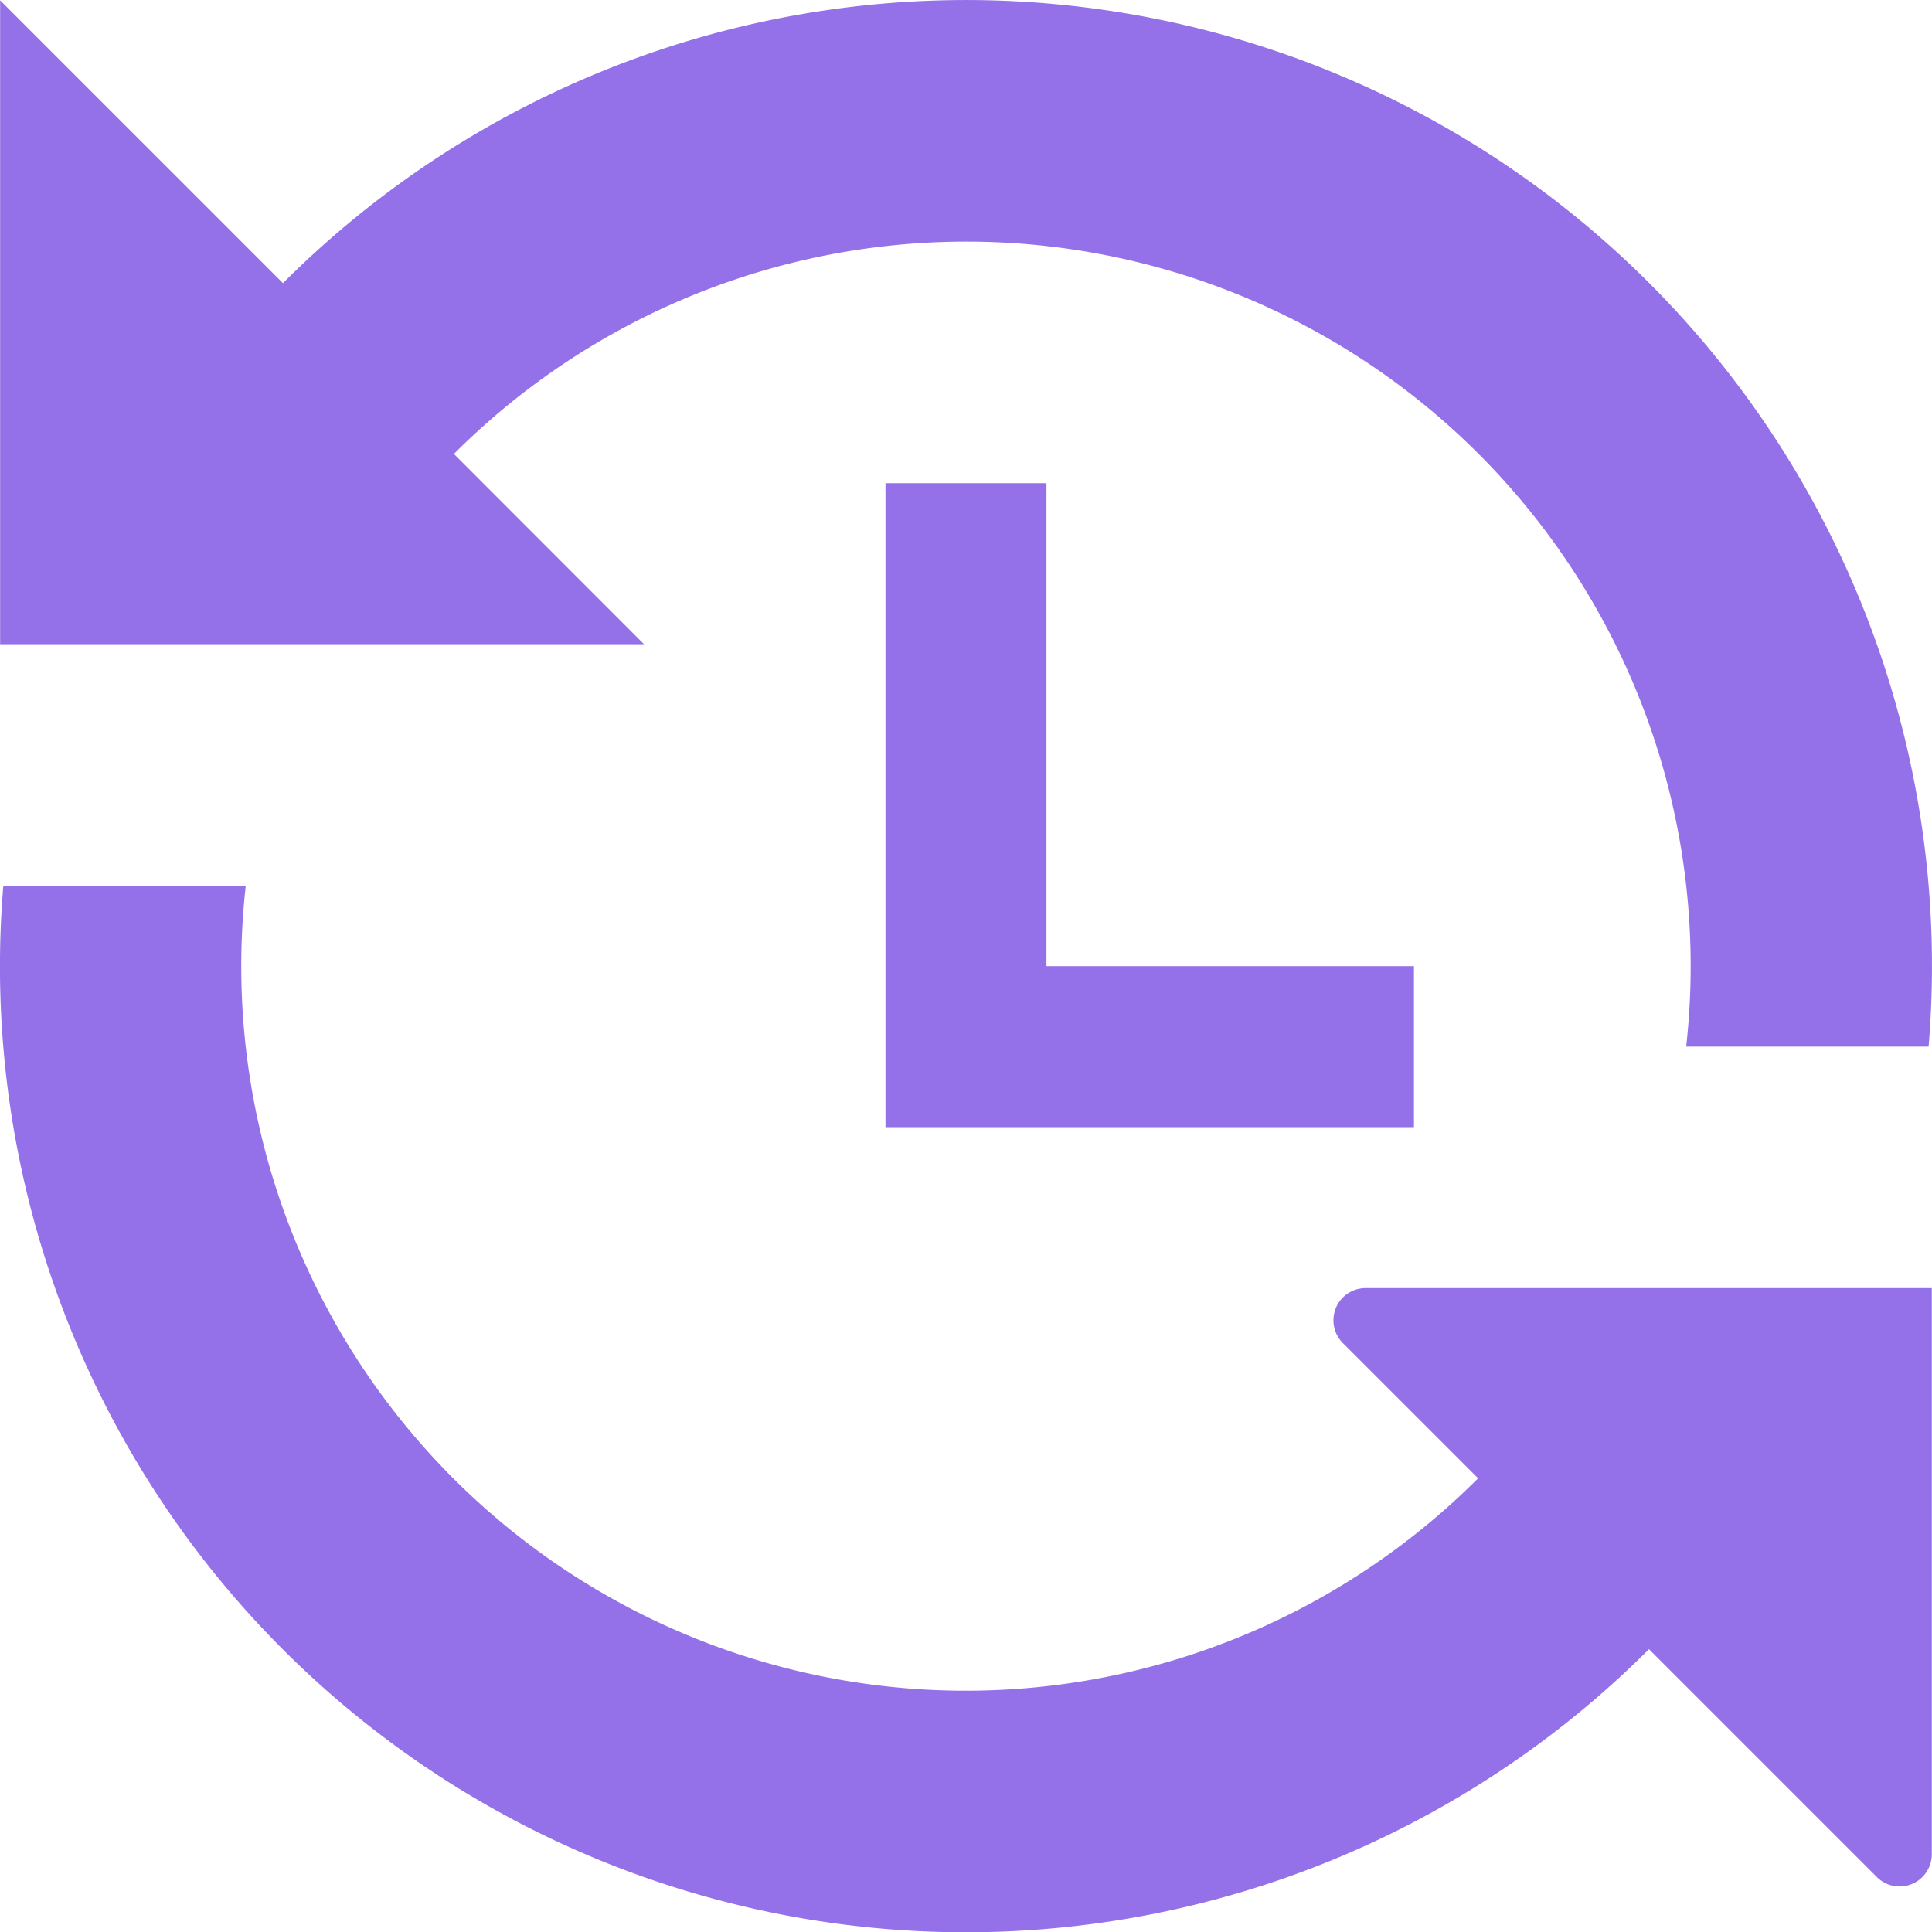 <?xml version="1.0" standalone="no"?><!DOCTYPE svg PUBLIC "-//W3C//DTD SVG 1.1//EN" "http://www.w3.org/Graphics/SVG/1.1/DTD/svg11.dtd"><svg t="1748583228153" class="icon" viewBox="0 0 1024 1024" version="1.1" xmlns="http://www.w3.org/2000/svg" p-id="10150" xmlns:xlink="http://www.w3.org/1999/xlink" width="200" height="200"><path d="M554.643 512.081h194.785v85.32H469.323V256.122h85.32v255.959zM149.972 150.07A511.919 511.919 0 0 1 1022.195 554.741h-128.492a383.939 383.939 0 0 0-653.123-314.147L341.344 341.442H0.065V0.163l149.907 149.907z m633.499 633.499l-71.669-71.669A17.064 17.064 0 0 1 723.662 682.721H1023.902v300.07a17.064 17.064 0 0 1-29.094 12.115l-120.813-120.813A511.919 511.919 0 0 1 1.771 469.422h128.492a383.939 383.939 0 0 0 653.123 314.147z" fill="#9571E9" p-id="10151"></path></svg>